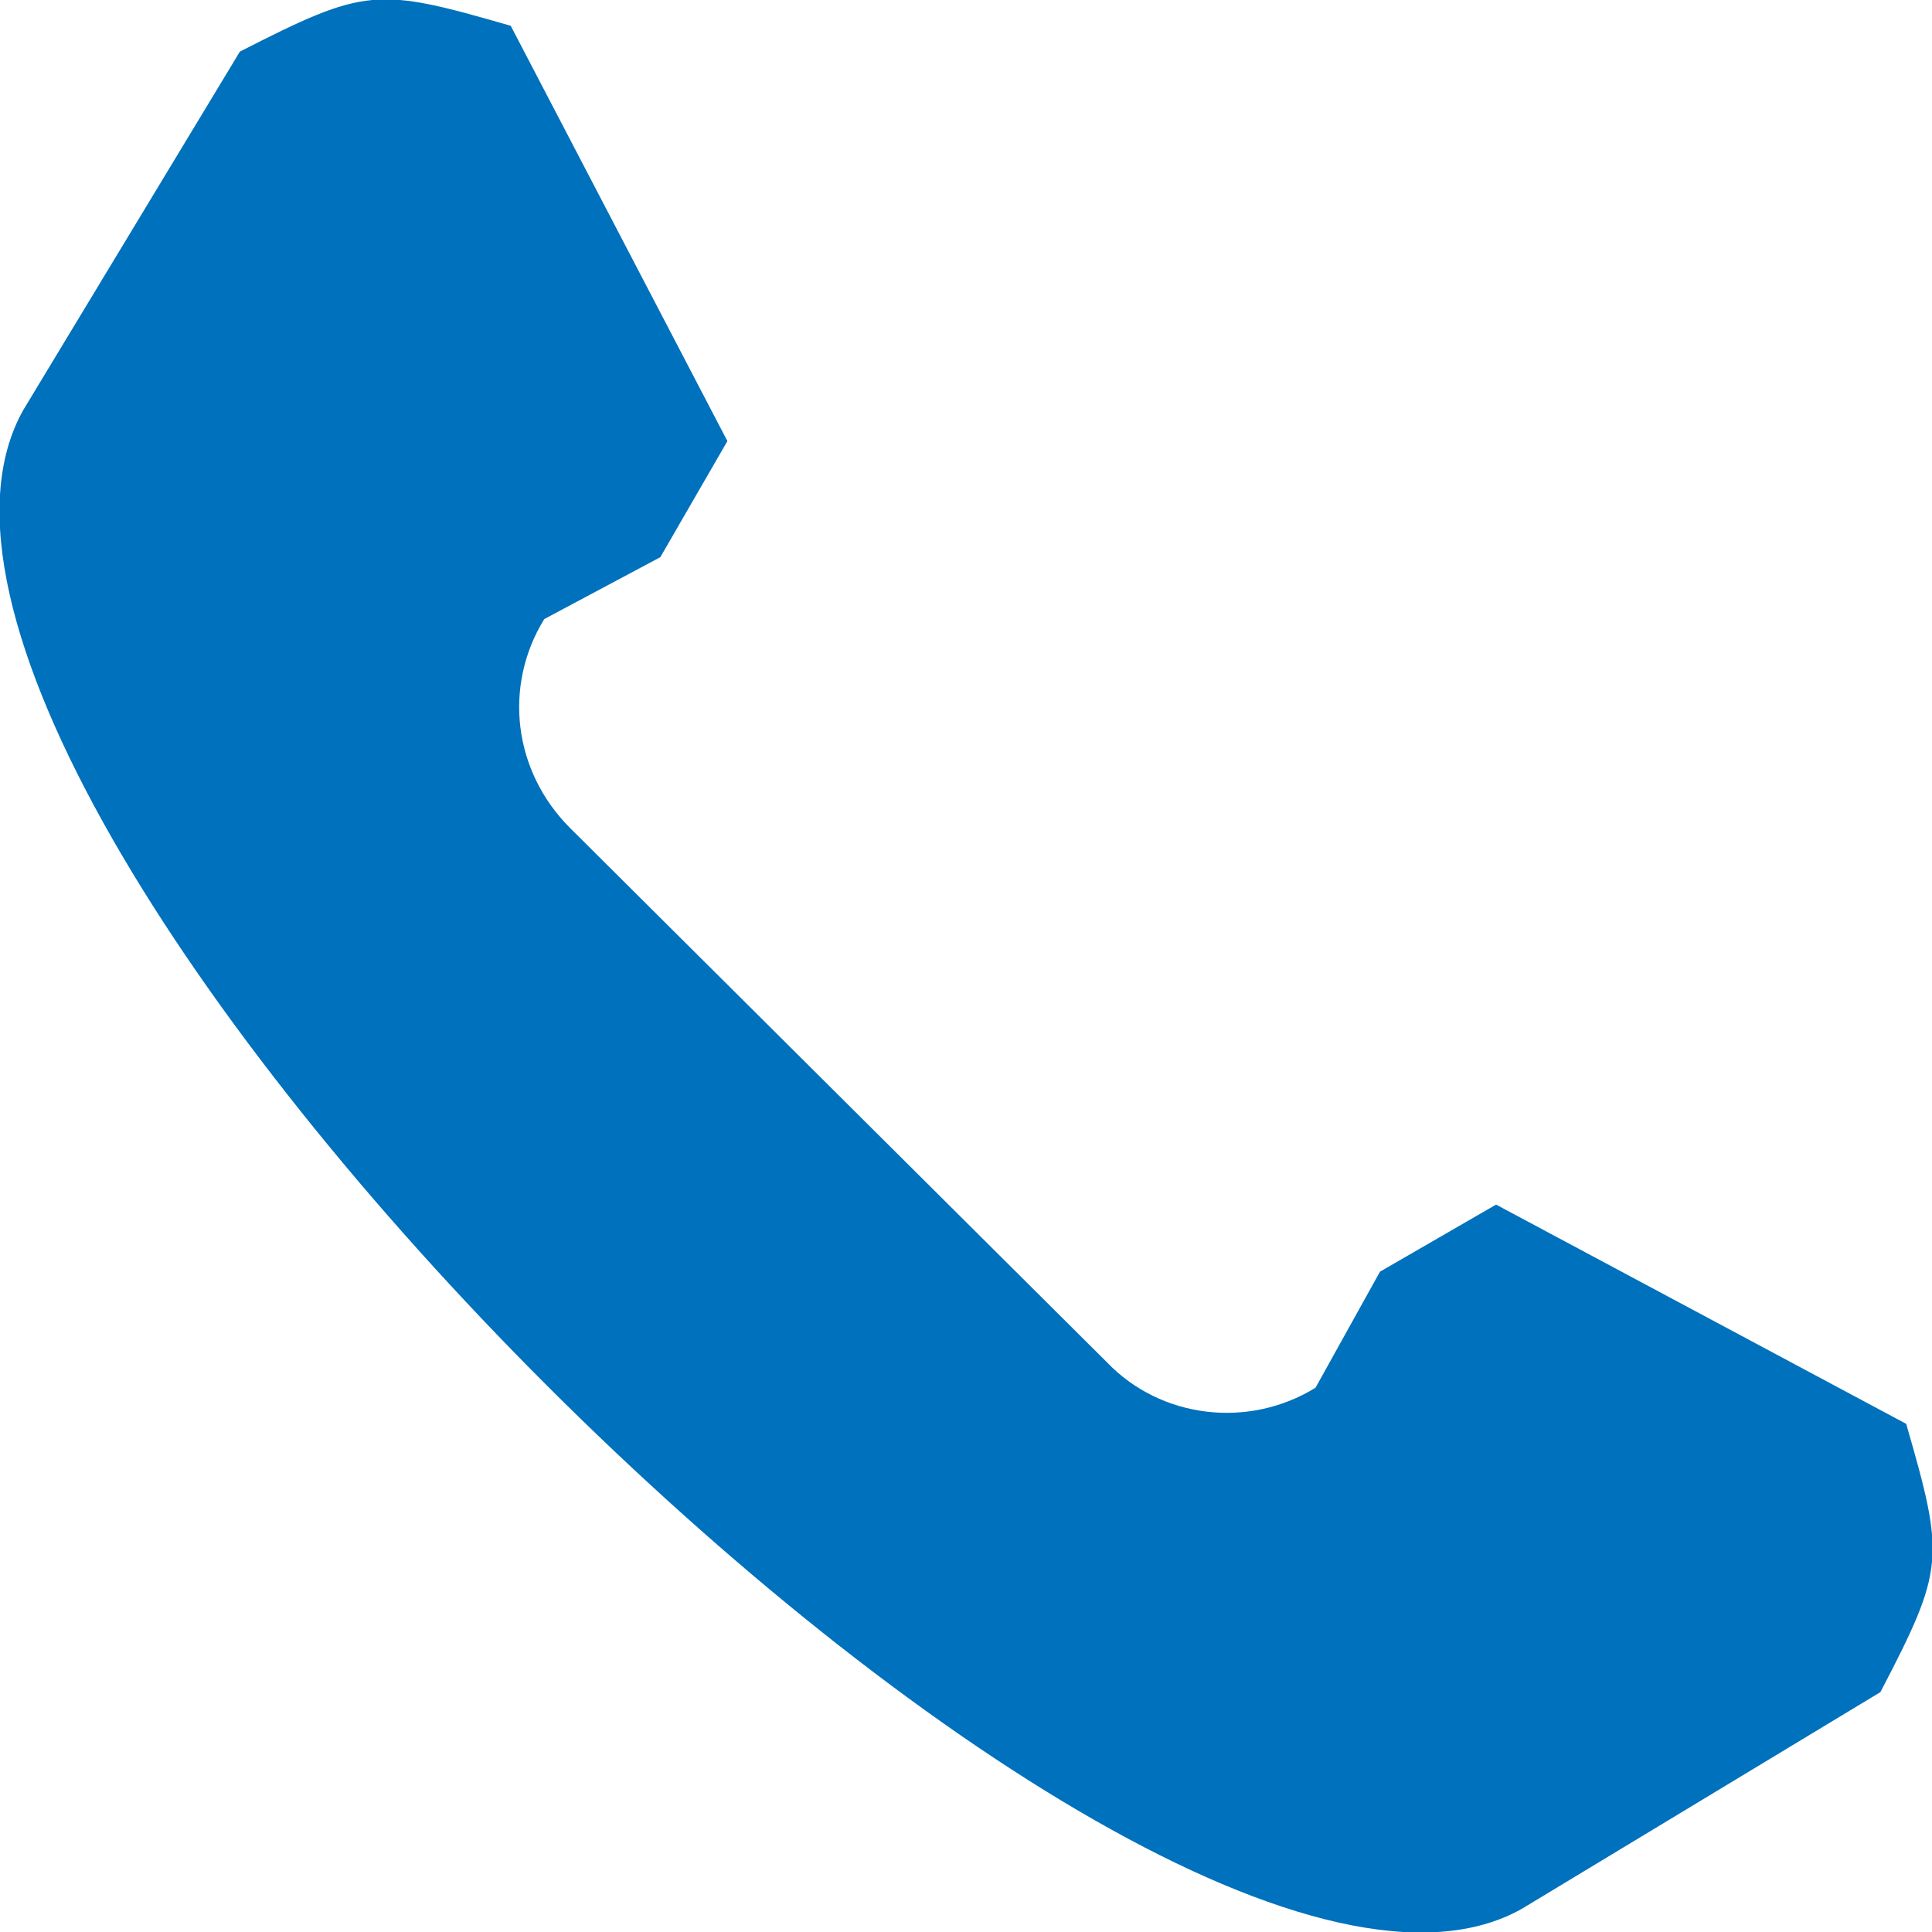 <?xml version="1.0" encoding="utf-8"?>
<!-- Generator: Adobe Illustrator 21.0.2, SVG Export Plug-In . SVG Version: 6.00 Build 0)  -->
<svg version="1.1" id="Layer_1" xmlns="http://www.w3.org/2000/svg" xmlns:xlink="http://www.w3.org/1999/xlink" x="0px" y="0px"
	 viewBox="0 0 74.9 74.9" style="enable-background:new 0 0 74.9 74.9;" xml:space="preserve">
<style type="text/css">
	.st0{fill:#0071BC;}
</style>
<title>menu-contact</title>
<g id="Layer_2">
	<g id="Layer_1-2">
		<path class="st0" d="M73.9,55.2L58,46.7l-4.5,2.6L51,53.8c-2.6,1.6-6,1.2-8.1-1L22.1,32.1c-2.2-2.2-2.6-5.5-1-8.1l4.5-2.4l2.6-4.5
			L19.8,1c-5.2-1.5-5.6-1.5-10.5,1L0.9,15.9C-7.5,30.9,44.1,82.4,59,74l13.9-8.4C75.4,60.8,75.4,60.4,73.9,55.2L73.9,55.2z"/>
	</g>
</g>
</svg>
